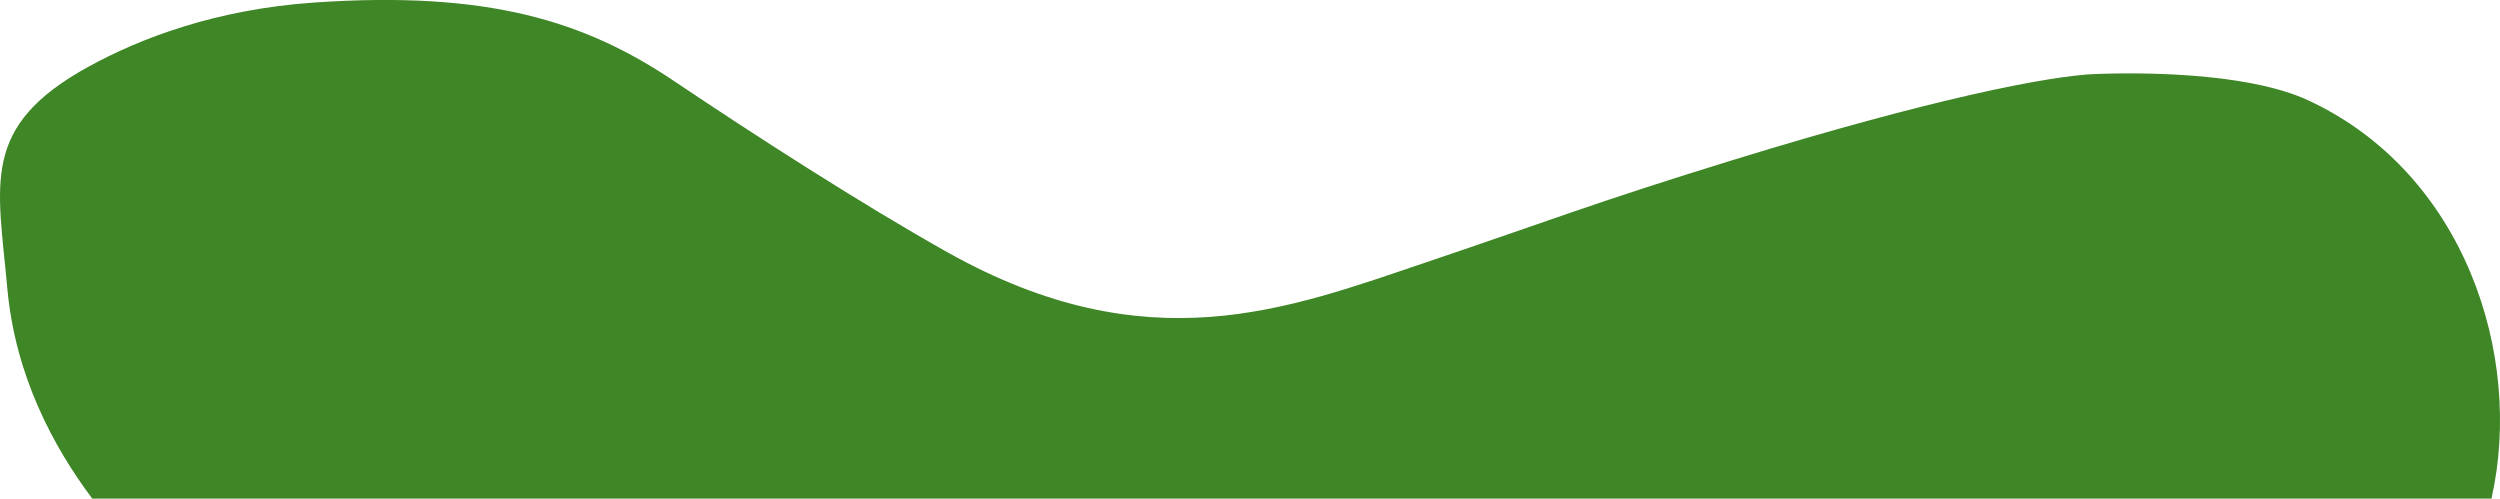 <?xml version="1.0" encoding="UTF-8"?> <svg xmlns="http://www.w3.org/2000/svg" id="Слой_1" data-name="Слой 1" viewBox="0 0 5029.35 1003.09"> <defs> <style>.cls-1{fill:#3e8626;}</style> </defs> <path class="cls-1" d="M4681,2212.65c65.19-288.55-54.45-656.07-369.33-801.54-107.05-49.46-292.25-57.5-426.4-52.71-93.57,3.35-331.31,50.31-728.24,172.48-280.89,86.46-365.92,120.95-618,206-278.78,94.06-560.55,206-963-19.17-172.53-96.54-393.35-239-551-345-179.43-120.67-373.7-182.06-723.44-158.11-199.68,13.68-352,72.58-455.15,129.36-217.76,119.9-182.09,233.41-162.9,445.57,16.06,177.47,93.72,320.15,170.85,423.05Z" transform="translate(331.17 -1209.56)"></path> </svg> 